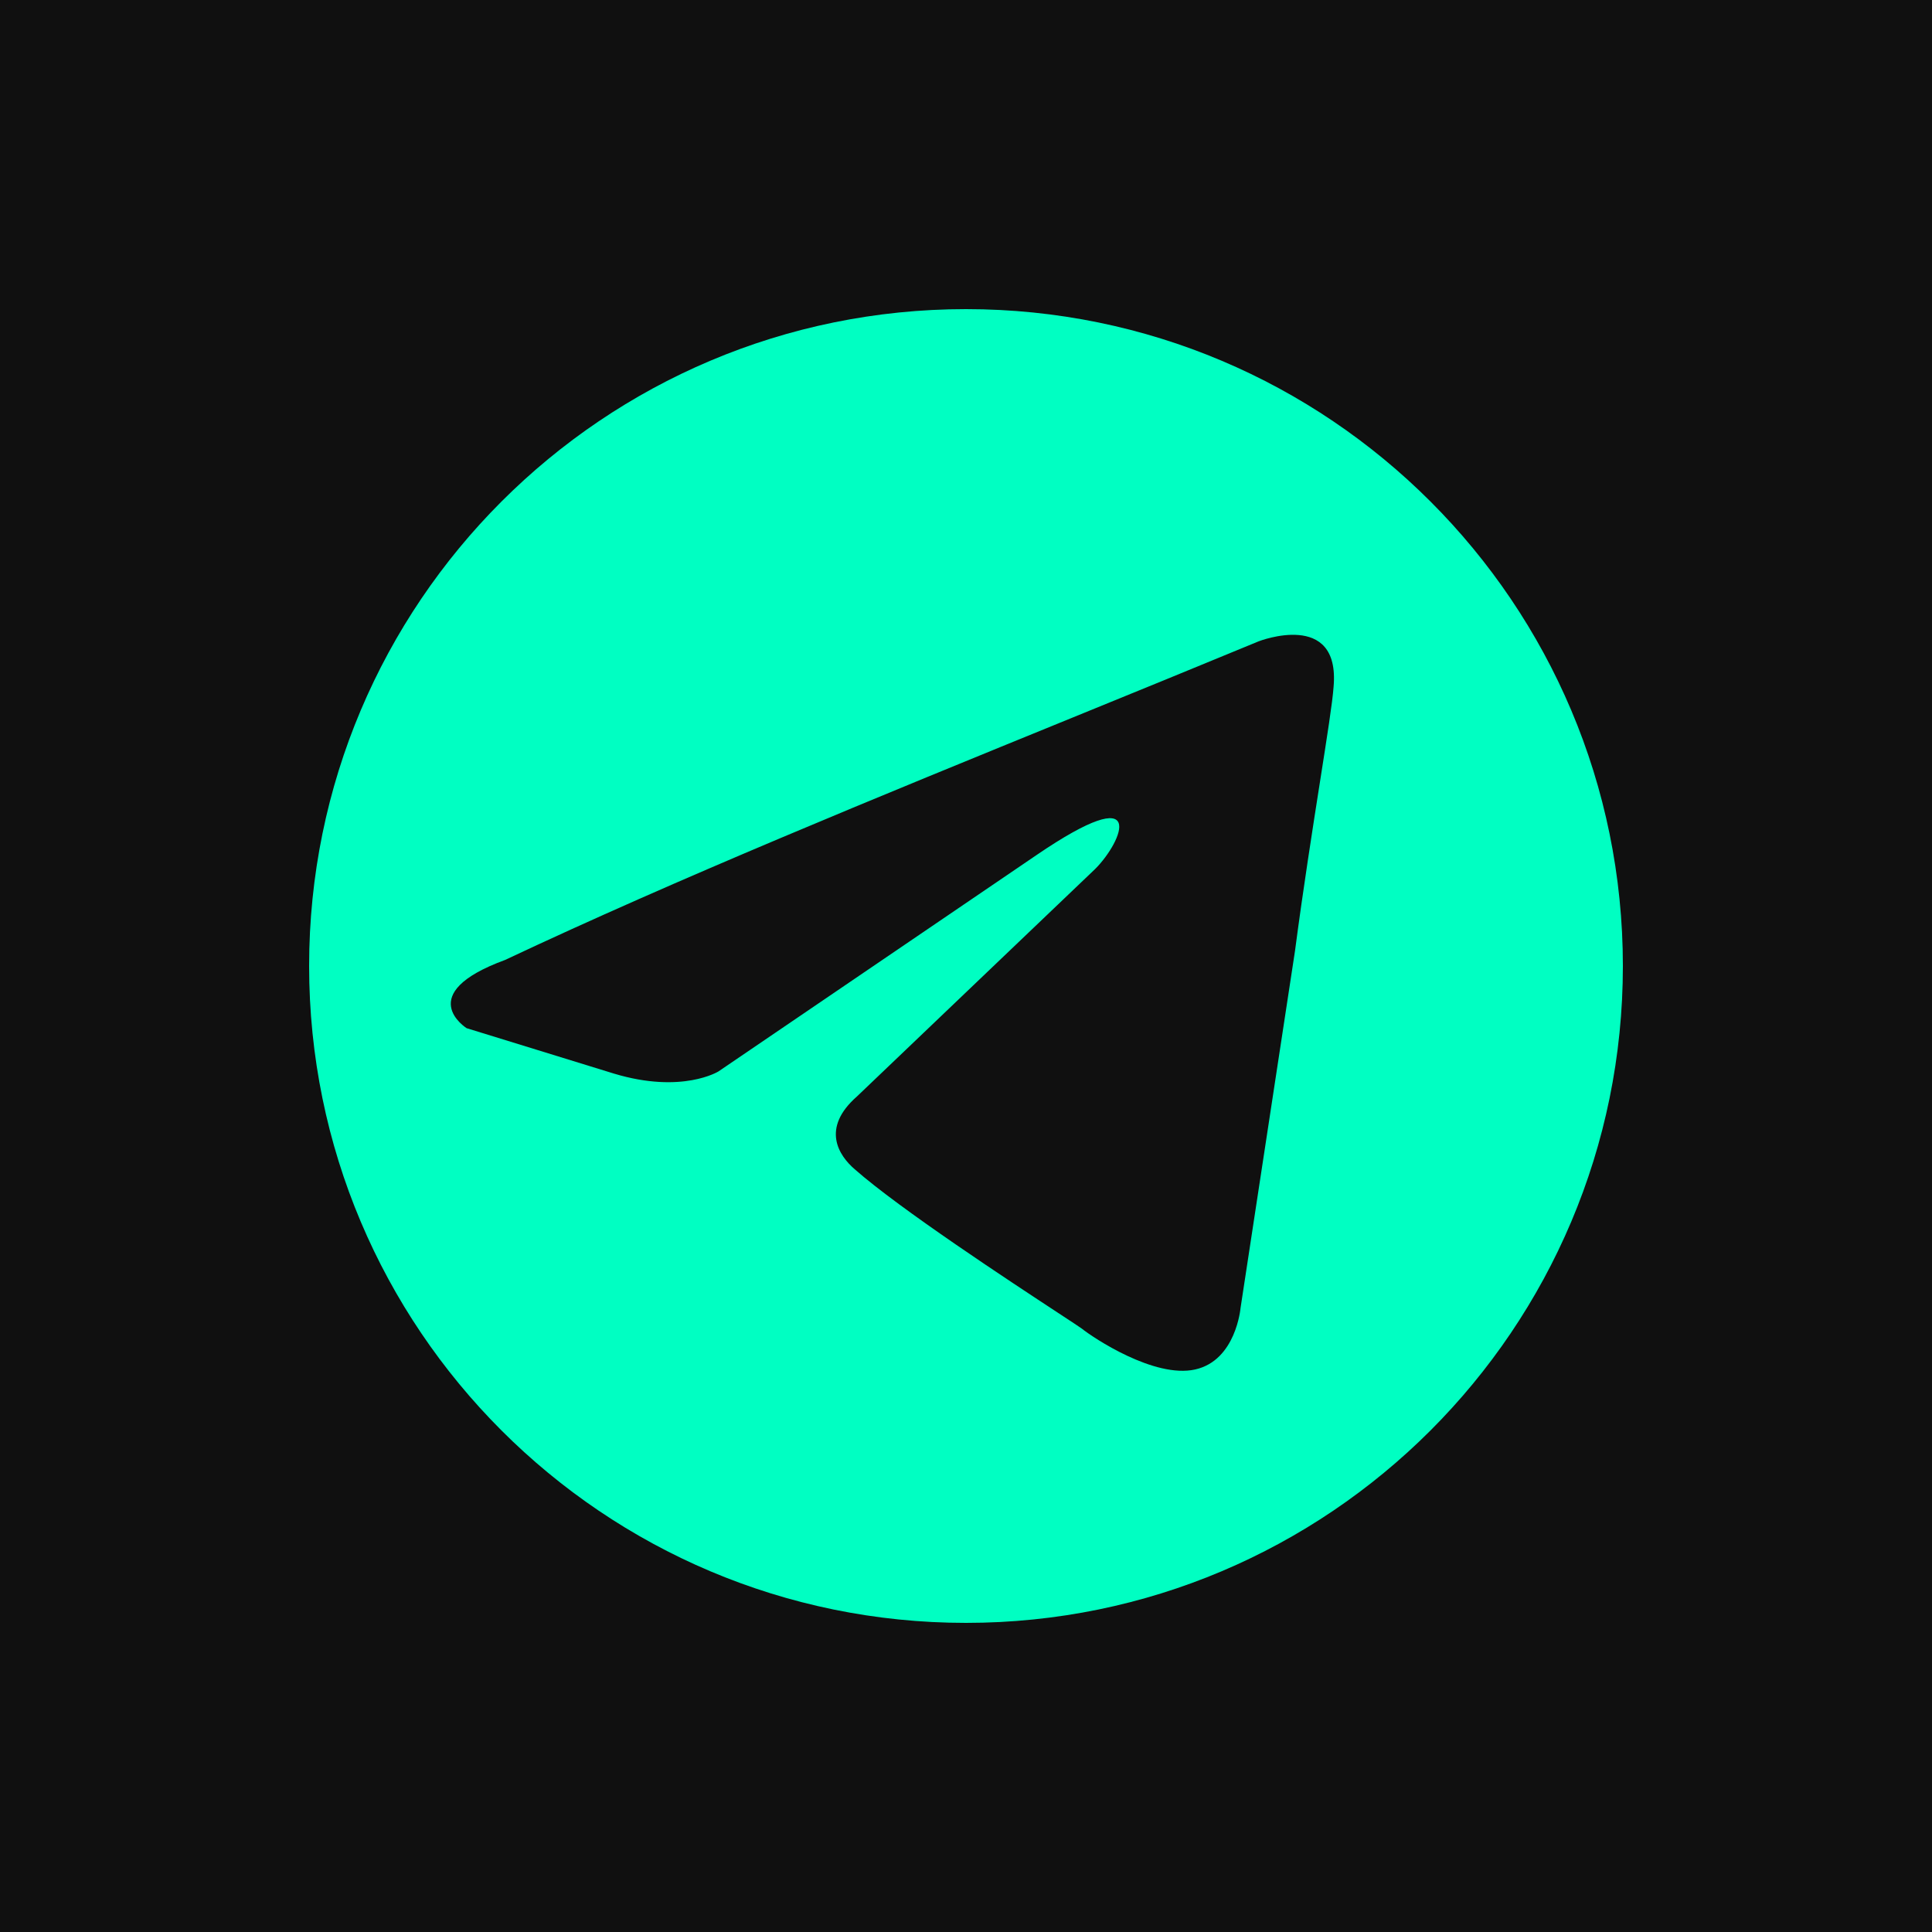 <?xml version="1.0" encoding="UTF-8"?> <svg xmlns="http://www.w3.org/2000/svg" width="50" height="50" viewBox="0 0 50 50" fill="none"><rect width="50" height="50" fill="#101010"></rect><path fill-rule="evenodd" clip-rule="evenodd" d="M25 42C34.389 42 42 34.389 42 25C42 15.611 34.389 8 25 8C15.611 8 8 15.611 8 25C8 34.389 15.611 42 25 42ZM34.513 17.775C34.689 15.772 32.575 16.597 32.575 16.597C31.014 17.243 29.403 17.9 27.775 18.564C22.729 20.622 17.516 22.749 13.075 24.842C10.667 25.725 12.076 26.609 12.076 26.609L15.894 27.786C17.656 28.316 18.596 27.727 18.596 27.727L26.819 22.133C29.756 20.13 29.051 21.779 28.346 22.486L22.179 28.375C21.239 29.2 21.709 29.907 22.12 30.26C23.285 31.288 26.152 33.169 27.403 33.99C27.729 34.204 27.945 34.346 27.994 34.382C28.287 34.618 29.873 35.678 30.93 35.442C31.988 35.207 32.105 33.852 32.105 33.852L33.515 24.606C33.726 23.001 33.969 21.458 34.162 20.226C34.345 19.062 34.485 18.175 34.513 17.775Z" fill="#00FFC2"></path></svg> 